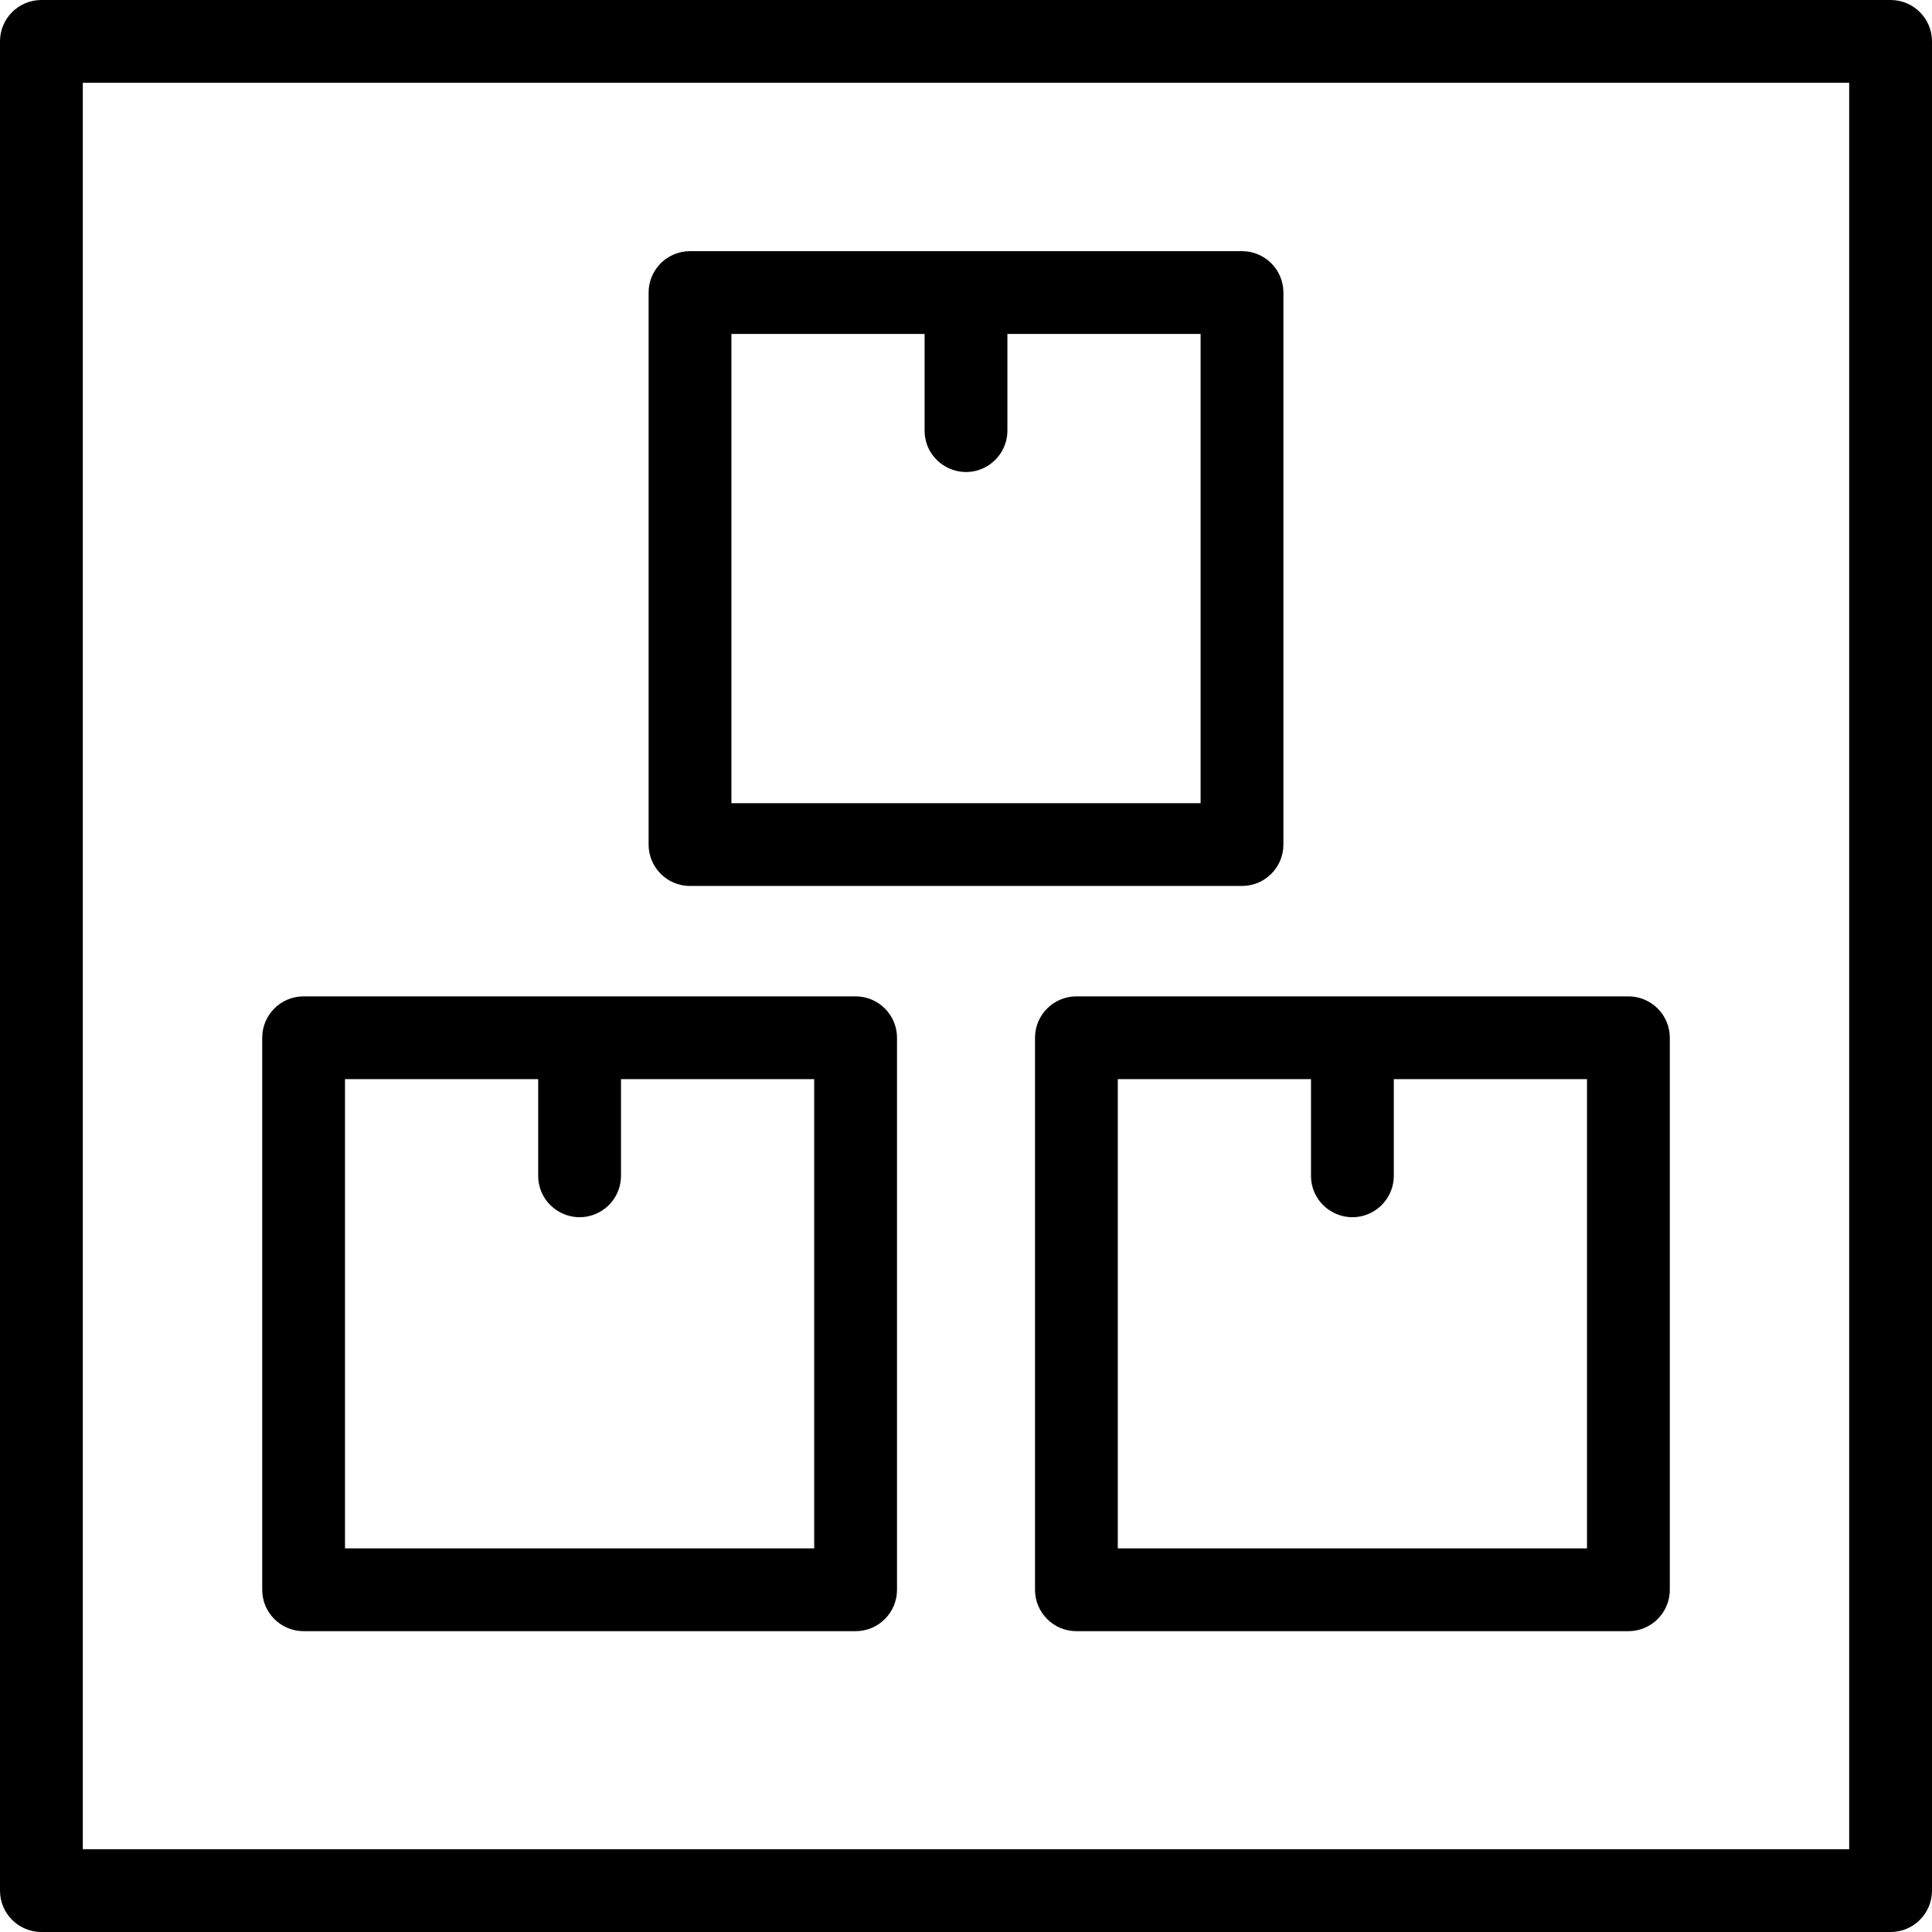 <?xml version="1.0" encoding="UTF-8"?> <svg xmlns="http://www.w3.org/2000/svg" viewBox="0 0 100.00 100.00" data-guides="{&quot;vertical&quot;:[],&quot;horizontal&quot;:[]}"><defs></defs><path fill="rgb(0, 0, 0)" stroke="none" fill-opacity="1" stroke-width="1" stroke-opacity="1" color="rgb(51, 51, 51)" fill-rule="evenodd" id="tSvg11c7496f5c8" title="Path 3" d="M97.857 0C65.952 0 34.048 0 2.143 0C0.959 0 0 0.959 0 2.143C0 34.048 0 65.952 0 97.857C0 99.041 0.959 100 2.143 100C34.048 100 65.952 100 97.857 100C99.041 100 100 99.041 100 97.857C100 65.952 100 34.048 100 2.143C100 0.959 99.041 0 97.857 0ZM95.714 95.714C65.238 95.714 34.762 95.714 4.286 95.714C4.286 65.238 4.286 34.762 4.286 4.286C34.762 4.286 65.238 4.286 95.714 4.286C95.714 34.762 95.714 65.238 95.714 95.714" style=""></path><path fill="rgb(0, 0, 0)" stroke="none" fill-opacity="1" stroke-width="1" stroke-opacity="1" color="rgb(51, 51, 51)" fill-rule="evenodd" id="tSvgccae1fc746" title="Path 4" d="M35.714 45.857C45.238 45.857 54.762 45.857 64.286 45.857C65.469 45.857 66.429 44.898 66.429 43.714C66.429 34.191 66.429 24.667 66.429 15.143C66.429 13.96 65.469 13 64.286 13C54.762 13 45.238 13 35.714 13C34.531 13 33.572 13.96 33.572 15.143C33.572 24.667 33.572 34.191 33.572 43.714C33.572 44.898 34.531 45.857 35.714 45.857ZM37.857 17.286C41.191 17.286 44.524 17.286 47.857 17.286C47.857 18.953 47.857 20.619 47.857 22.286C47.857 23.935 49.643 24.966 51.072 24.142C51.734 23.759 52.143 23.051 52.143 22.286C52.143 20.619 52.143 18.953 52.143 17.286C55.476 17.286 58.81 17.286 62.143 17.286C62.143 25.381 62.143 33.476 62.143 41.572C54.048 41.572 45.953 41.572 37.857 41.572C37.857 33.476 37.857 25.381 37.857 17.286M53.572 53.714C53.572 63.238 53.572 72.762 53.572 82.286C53.572 83.469 54.531 84.429 55.714 84.429C65.238 84.429 74.762 84.429 84.286 84.429C85.469 84.429 86.429 83.469 86.429 82.286C86.429 72.762 86.429 63.238 86.429 53.714C86.429 52.531 85.469 51.572 84.286 51.572C74.762 51.572 65.238 51.572 55.714 51.572C54.531 51.572 53.572 52.531 53.572 53.714ZM57.857 55.857C61.191 55.857 64.524 55.857 67.857 55.857C67.857 57.524 67.857 59.191 67.857 60.857C67.857 62.507 69.643 63.538 71.072 62.713C71.734 62.33 72.143 61.623 72.143 60.857C72.143 59.191 72.143 57.524 72.143 55.857C75.476 55.857 78.81 55.857 82.143 55.857C82.143 63.953 82.143 72.048 82.143 80.143C74.048 80.143 65.953 80.143 57.857 80.143C57.857 72.048 57.857 63.953 57.857 55.857M15.714 84.429C25.238 84.429 34.762 84.429 44.286 84.429C45.469 84.429 46.429 83.469 46.429 82.286C46.429 72.762 46.429 63.238 46.429 53.714C46.429 52.531 45.469 51.572 44.286 51.572C34.762 51.572 25.238 51.572 15.714 51.572C14.531 51.572 13.572 52.531 13.572 53.714C13.572 63.238 13.572 72.762 13.572 82.286C13.572 83.469 14.531 84.429 15.714 84.429ZM17.857 55.857C21.191 55.857 24.524 55.857 27.857 55.857C27.857 57.524 27.857 59.191 27.857 60.857C27.857 62.507 29.643 63.538 31.072 62.713C31.735 62.33 32.143 61.623 32.143 60.857C32.143 59.191 32.143 57.524 32.143 55.857C35.476 55.857 38.81 55.857 42.143 55.857C42.143 63.953 42.143 72.048 42.143 80.143C34.048 80.143 25.953 80.143 17.857 80.143C17.857 72.048 17.857 63.953 17.857 55.857" style=""></path></svg> 